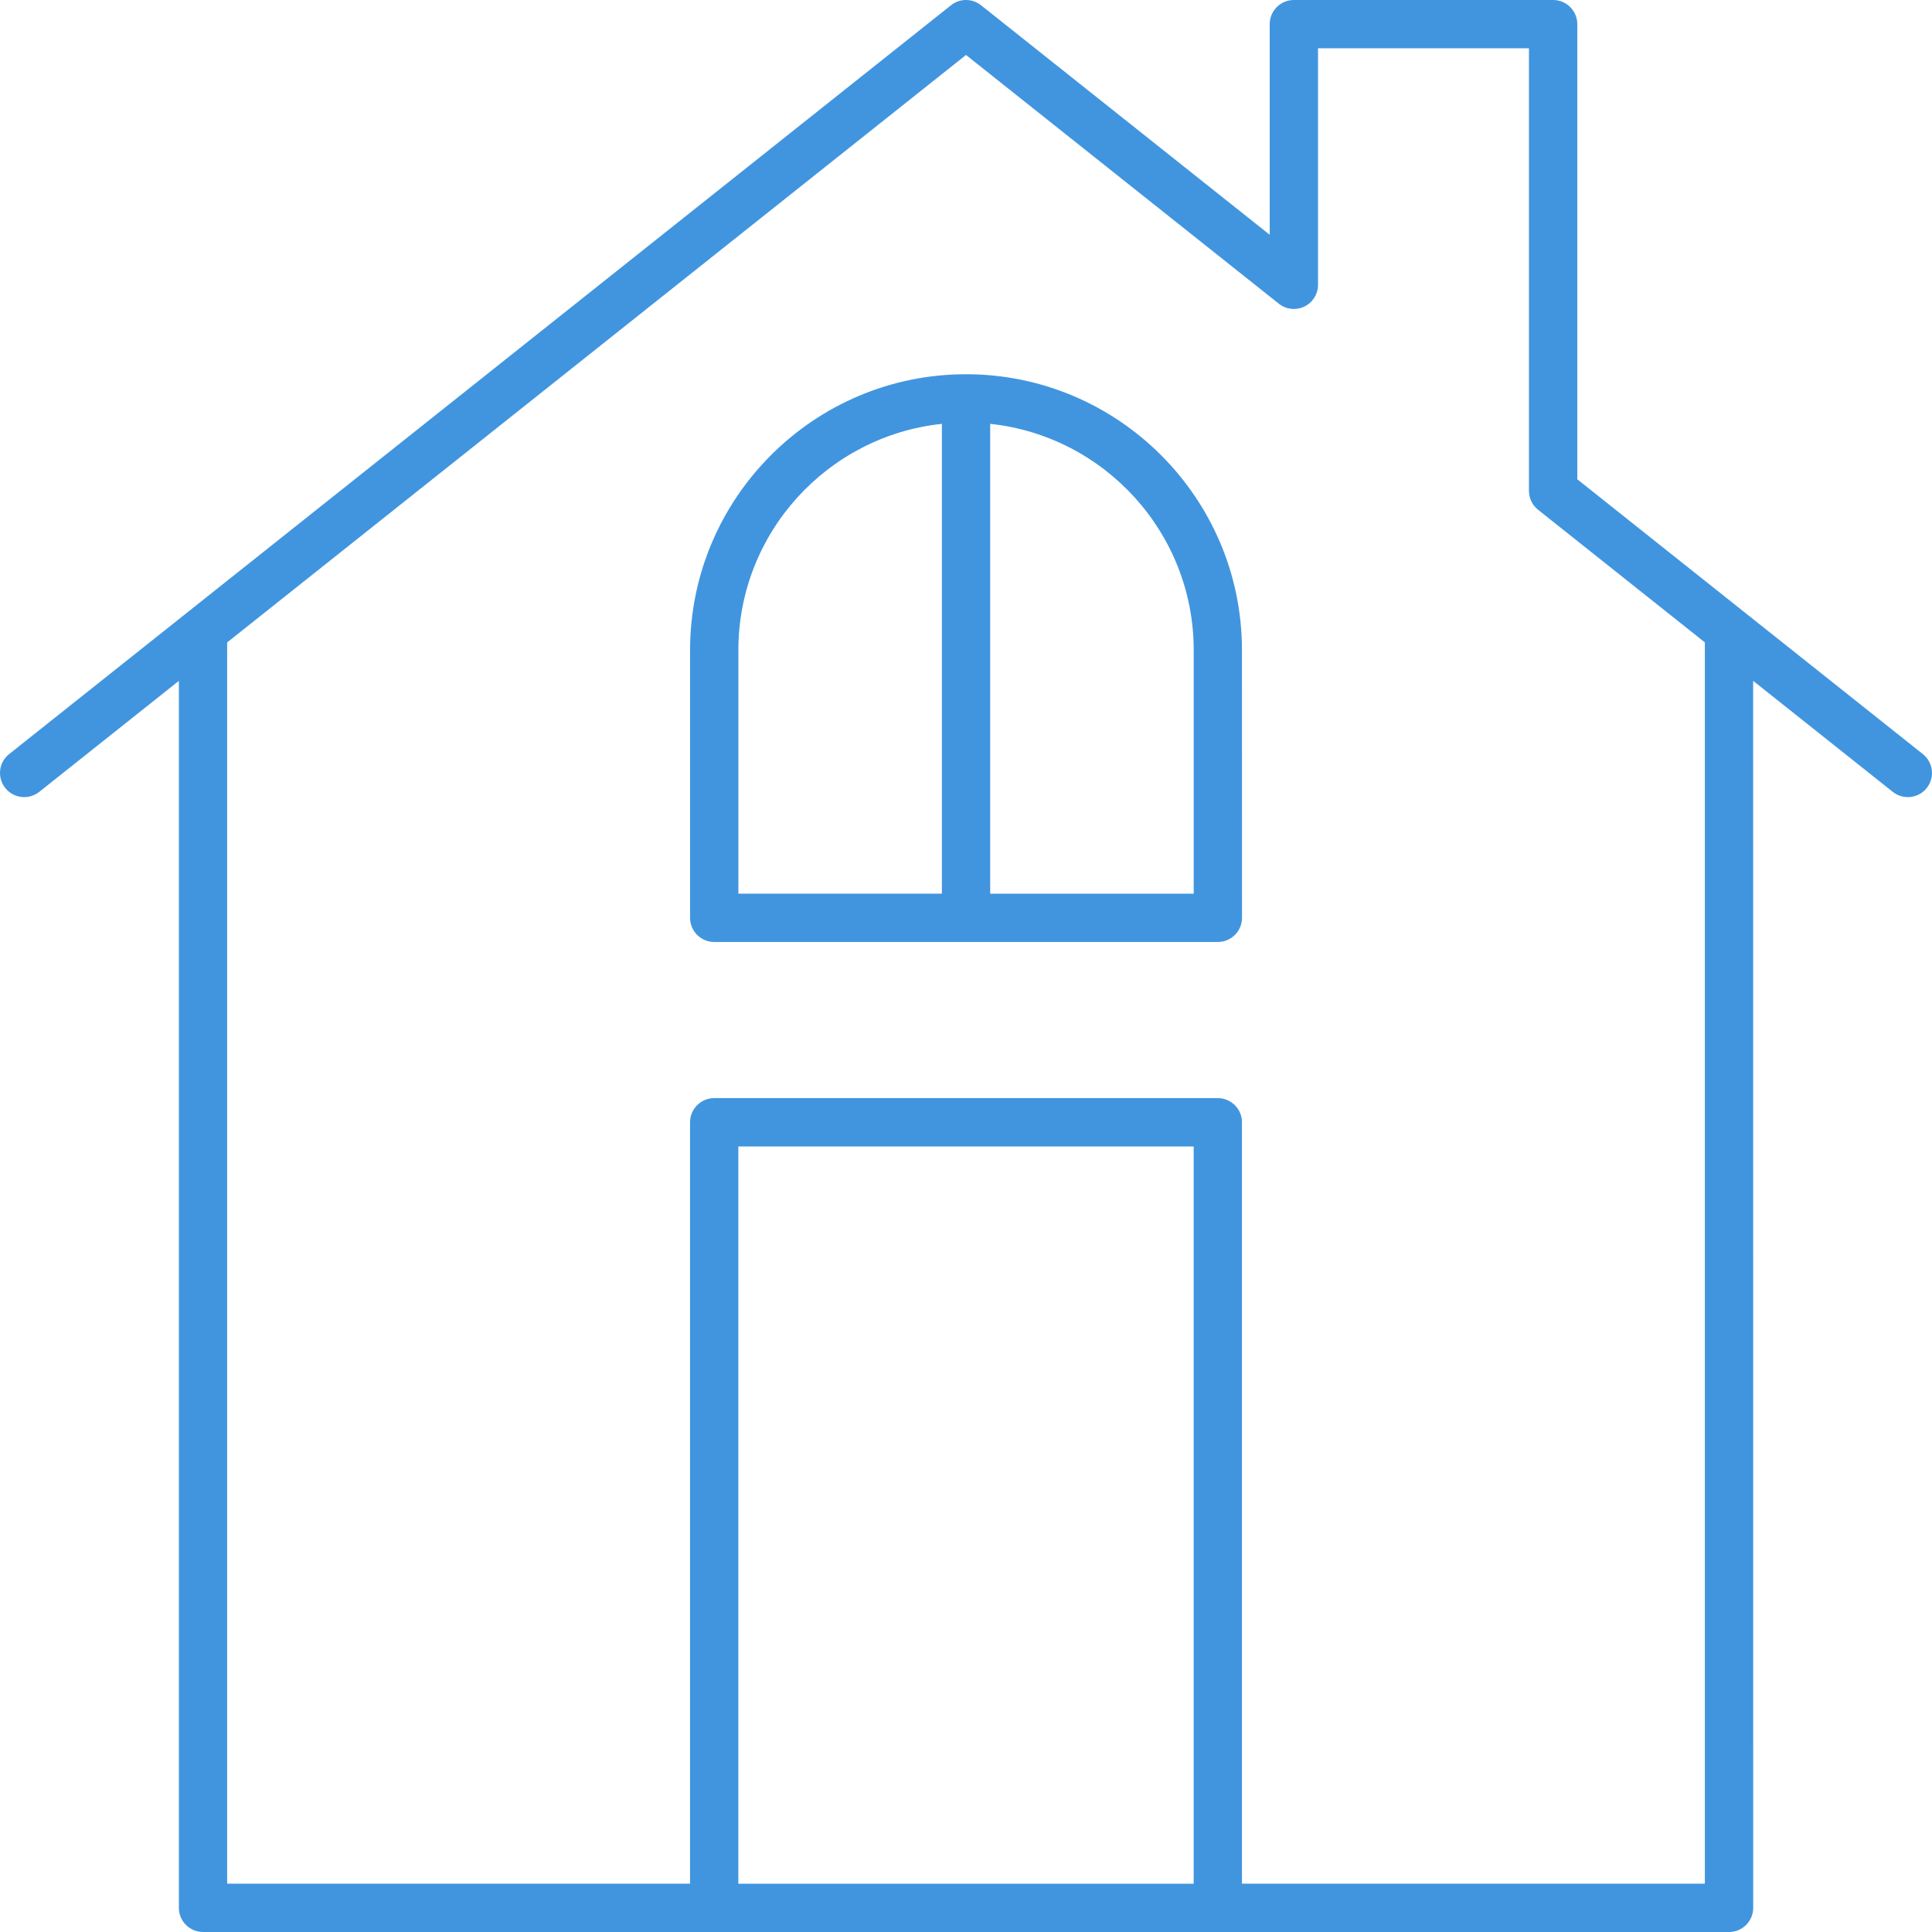<?xml version="1.0" encoding="UTF-8"?> <svg xmlns="http://www.w3.org/2000/svg" width="44" height="44" viewBox="0 0 44 44" fill="none"> <path d="M0.12 17.946C0.309 18.184 0.655 18.223 0.893 18.035L4.074 15.506V43.45C4.074 43.754 4.32 44 4.624 44H39.378C39.681 44 39.928 43.754 39.928 43.45L39.927 15.506L43.108 18.035C43.209 18.115 43.33 18.154 43.45 18.154C43.612 18.154 43.772 18.083 43.88 17.947C44.07 17.709 44.03 17.363 43.792 17.174L35.922 10.916V0.55C35.922 0.246 35.675 1.46116e-05 35.372 1.46116e-05H29.467C29.163 1.46116e-05 28.917 0.246 28.917 0.55V5.347L22.343 0.12C22.142 -0.04 21.859 -0.04 21.658 0.12L0.208 17.174C-0.03 17.362 -0.07 17.708 0.12 17.946L0.12 17.946ZM27.185 42.9H16.815V26.11H27.185V42.9ZM22 1.252L29.125 6.917C29.29 7.049 29.516 7.073 29.706 6.982C29.896 6.89 30.017 6.698 30.017 6.487V1.099H34.821V11.18C34.821 11.348 34.898 11.506 35.029 11.61L38.827 14.63L38.827 42.899H28.285V25.559C28.285 25.256 28.039 25.009 27.735 25.009H16.265C15.962 25.009 15.715 25.256 15.715 25.559V42.899H5.173V14.631L22 1.252Z" fill="#4195DF"></path> <path d="M16.266 21.453H27.735C28.039 21.453 28.286 21.207 28.286 20.903L28.285 14.808C28.285 11.342 25.466 8.523 22 8.523C18.535 8.523 15.716 11.342 15.716 14.808V20.903C15.716 21.207 15.962 21.453 16.266 21.453ZM27.186 14.808V20.354H22.551V9.653C25.152 9.929 27.186 12.135 27.186 14.808V14.808ZM16.816 14.808C16.816 12.134 18.85 9.928 21.451 9.653V20.353H16.816V14.808Z" fill="#4195DF"></path> </svg> 